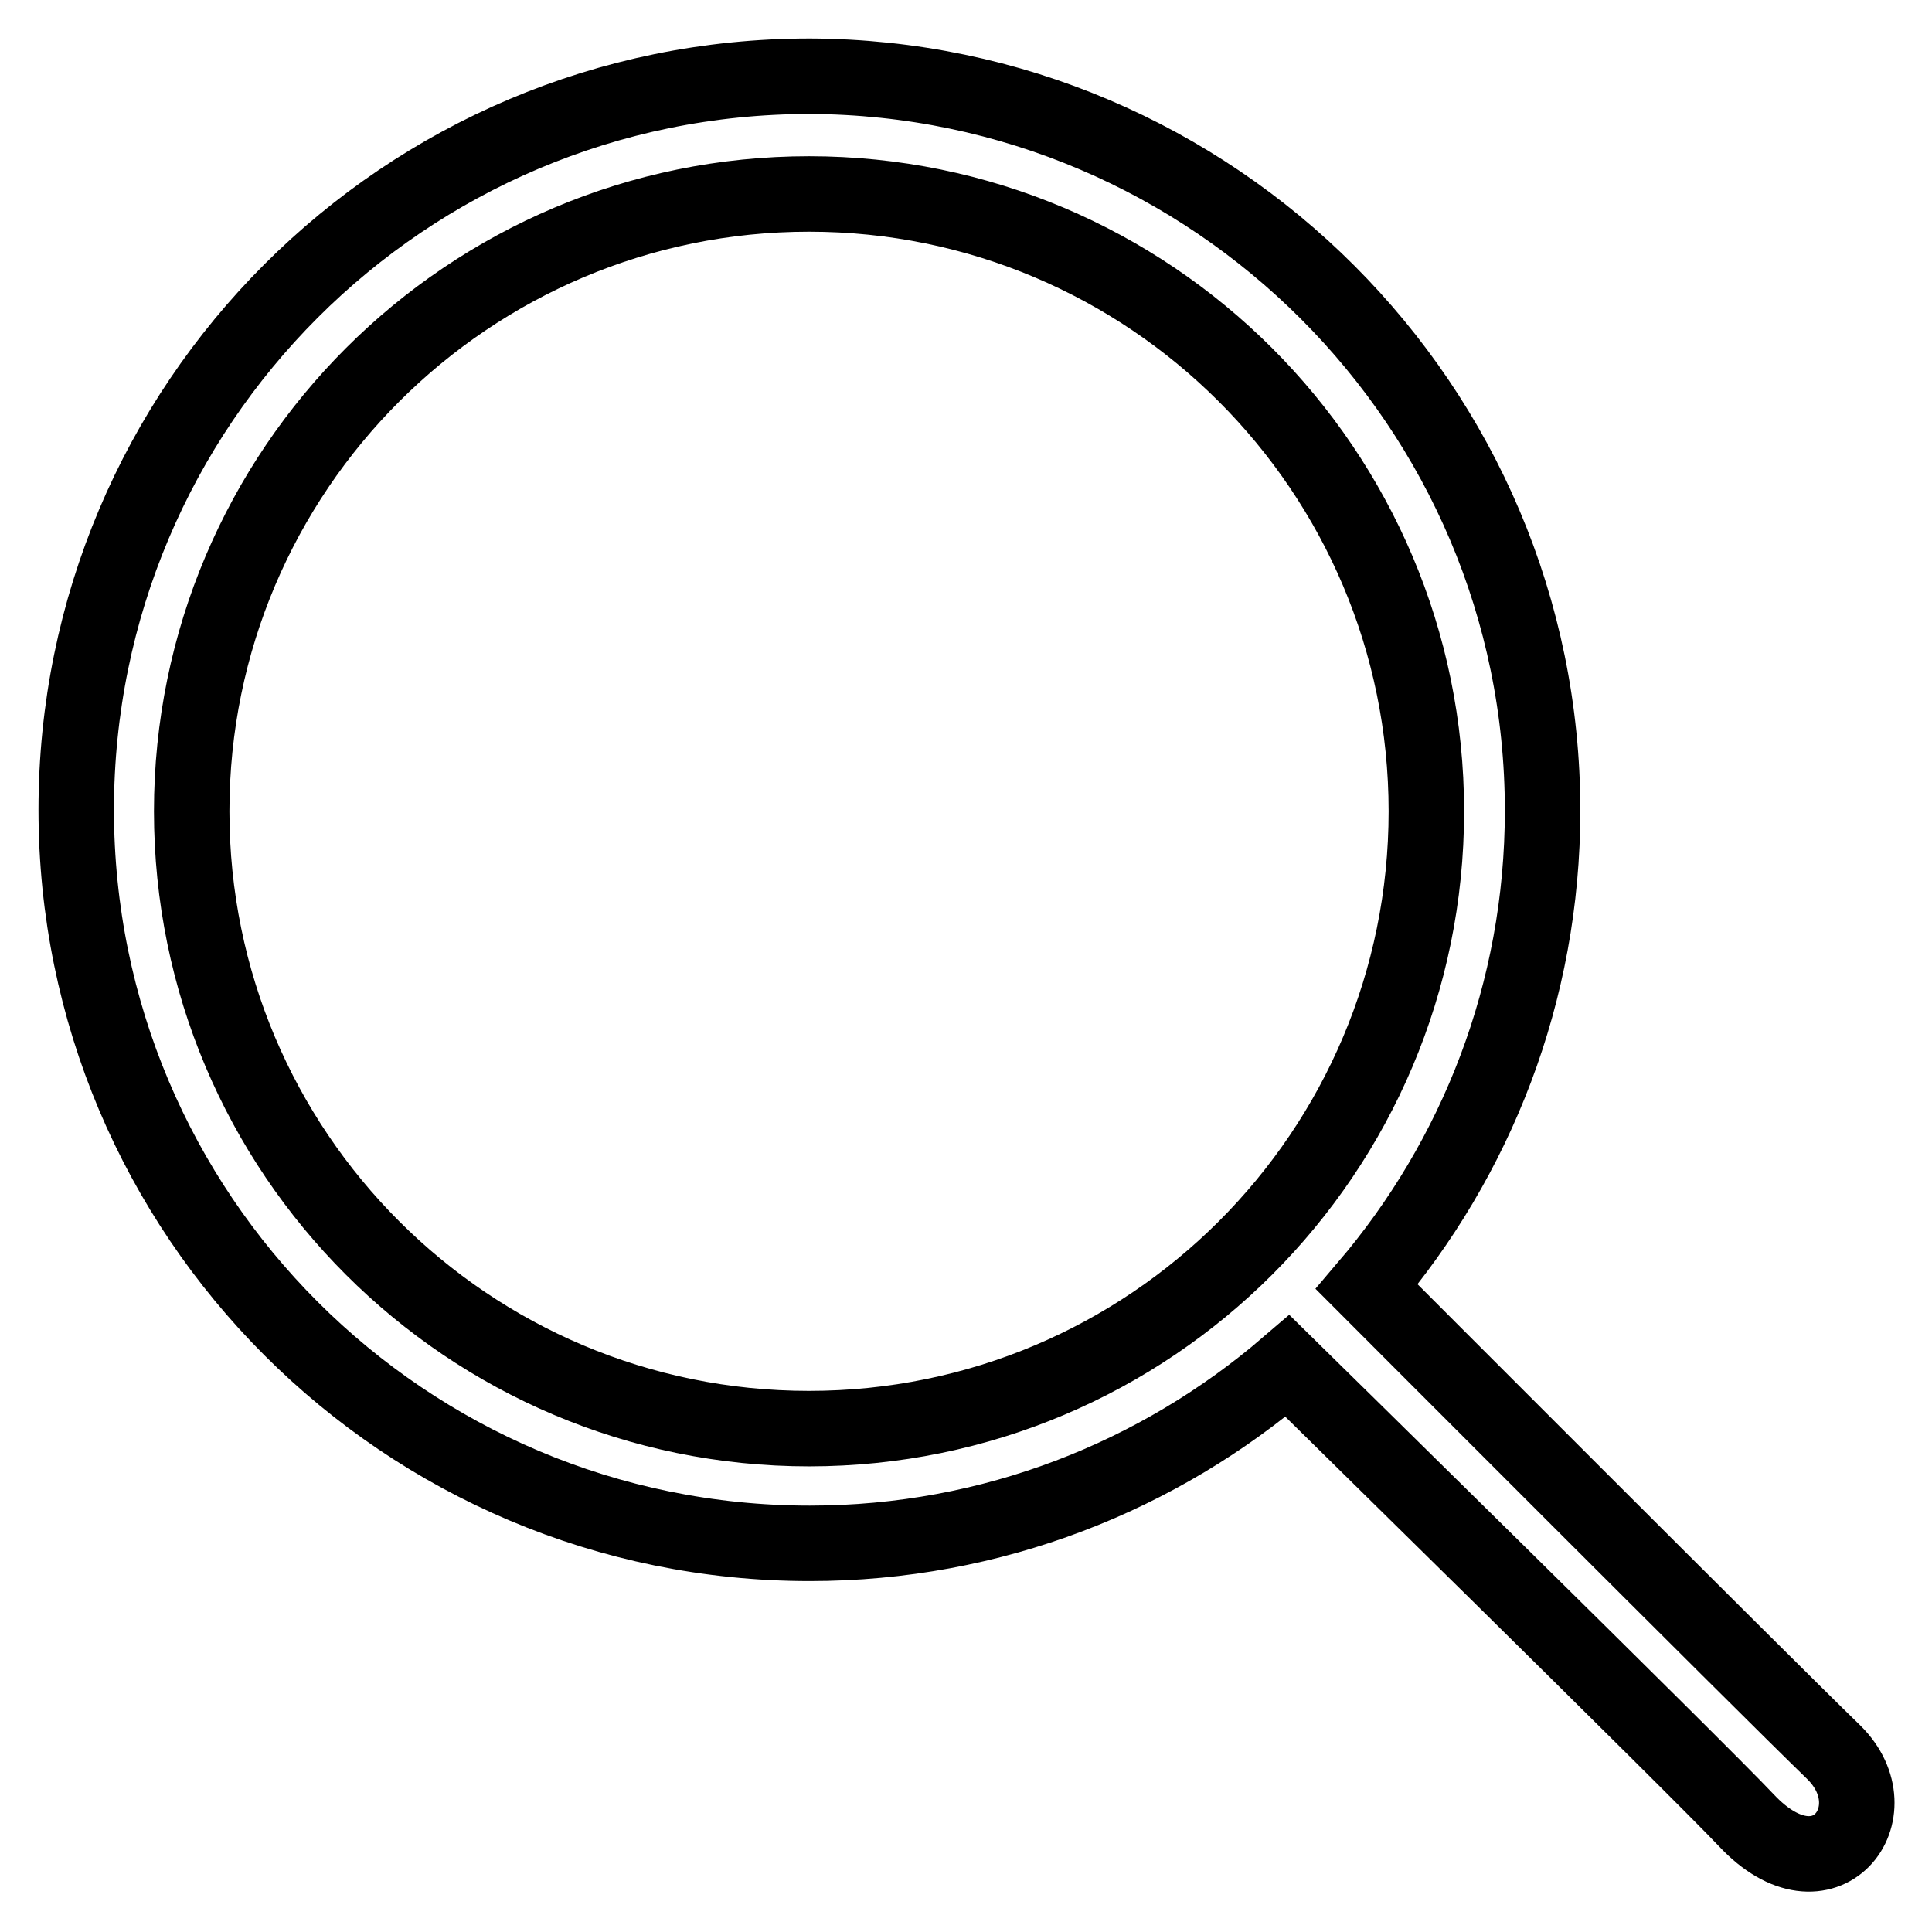 <?xml version="1.0" encoding="utf-8"?>
<!-- Svg Vector Icons : http://www.onlinewebfonts.com/icon -->
<!DOCTYPE svg PUBLIC "-//W3C//DTD SVG 1.1//EN" "http://www.w3.org/Graphics/SVG/1.1/DTD/svg11.dtd">
<svg version="1.1" xmlns="http://www.w3.org/2000/svg" xmlns:xlink="http://www.w3.org/1999/xlink" x="0px" y="0px" viewBox="0 0 256 256" enable-background="new 0 0 256 256" xml:space="preserve">
<g> <path stroke-width="10" fill-opacity="0" stroke="#000000"  d="M204.4,107.4c0,24.1-8.8,46.1-23.3,63.1c0,0,52.1,52.2,61.9,61.7c8,7.9-1.2,20.1-11.6,9 c-6.3-6.7-60.8-60.2-60.8-60.2c-17,14.6-39.1,23.5-63.3,23.5c-53.7,0-97.2-43.5-97.2-97.2c0-53.7,43.5-97.2,97.2-97.2 C160.8,10.3,204.4,53.8,204.4,107.4z M107.2,25.7c-45.1,0-81.8,36.6-81.8,81.8c0,45.2,36.6,81.8,81.8,81.8 c45.2,0,81.8-36.6,81.8-81.8C189,62.3,152.3,25.7,107.2,25.7z"/></g>
</svg>